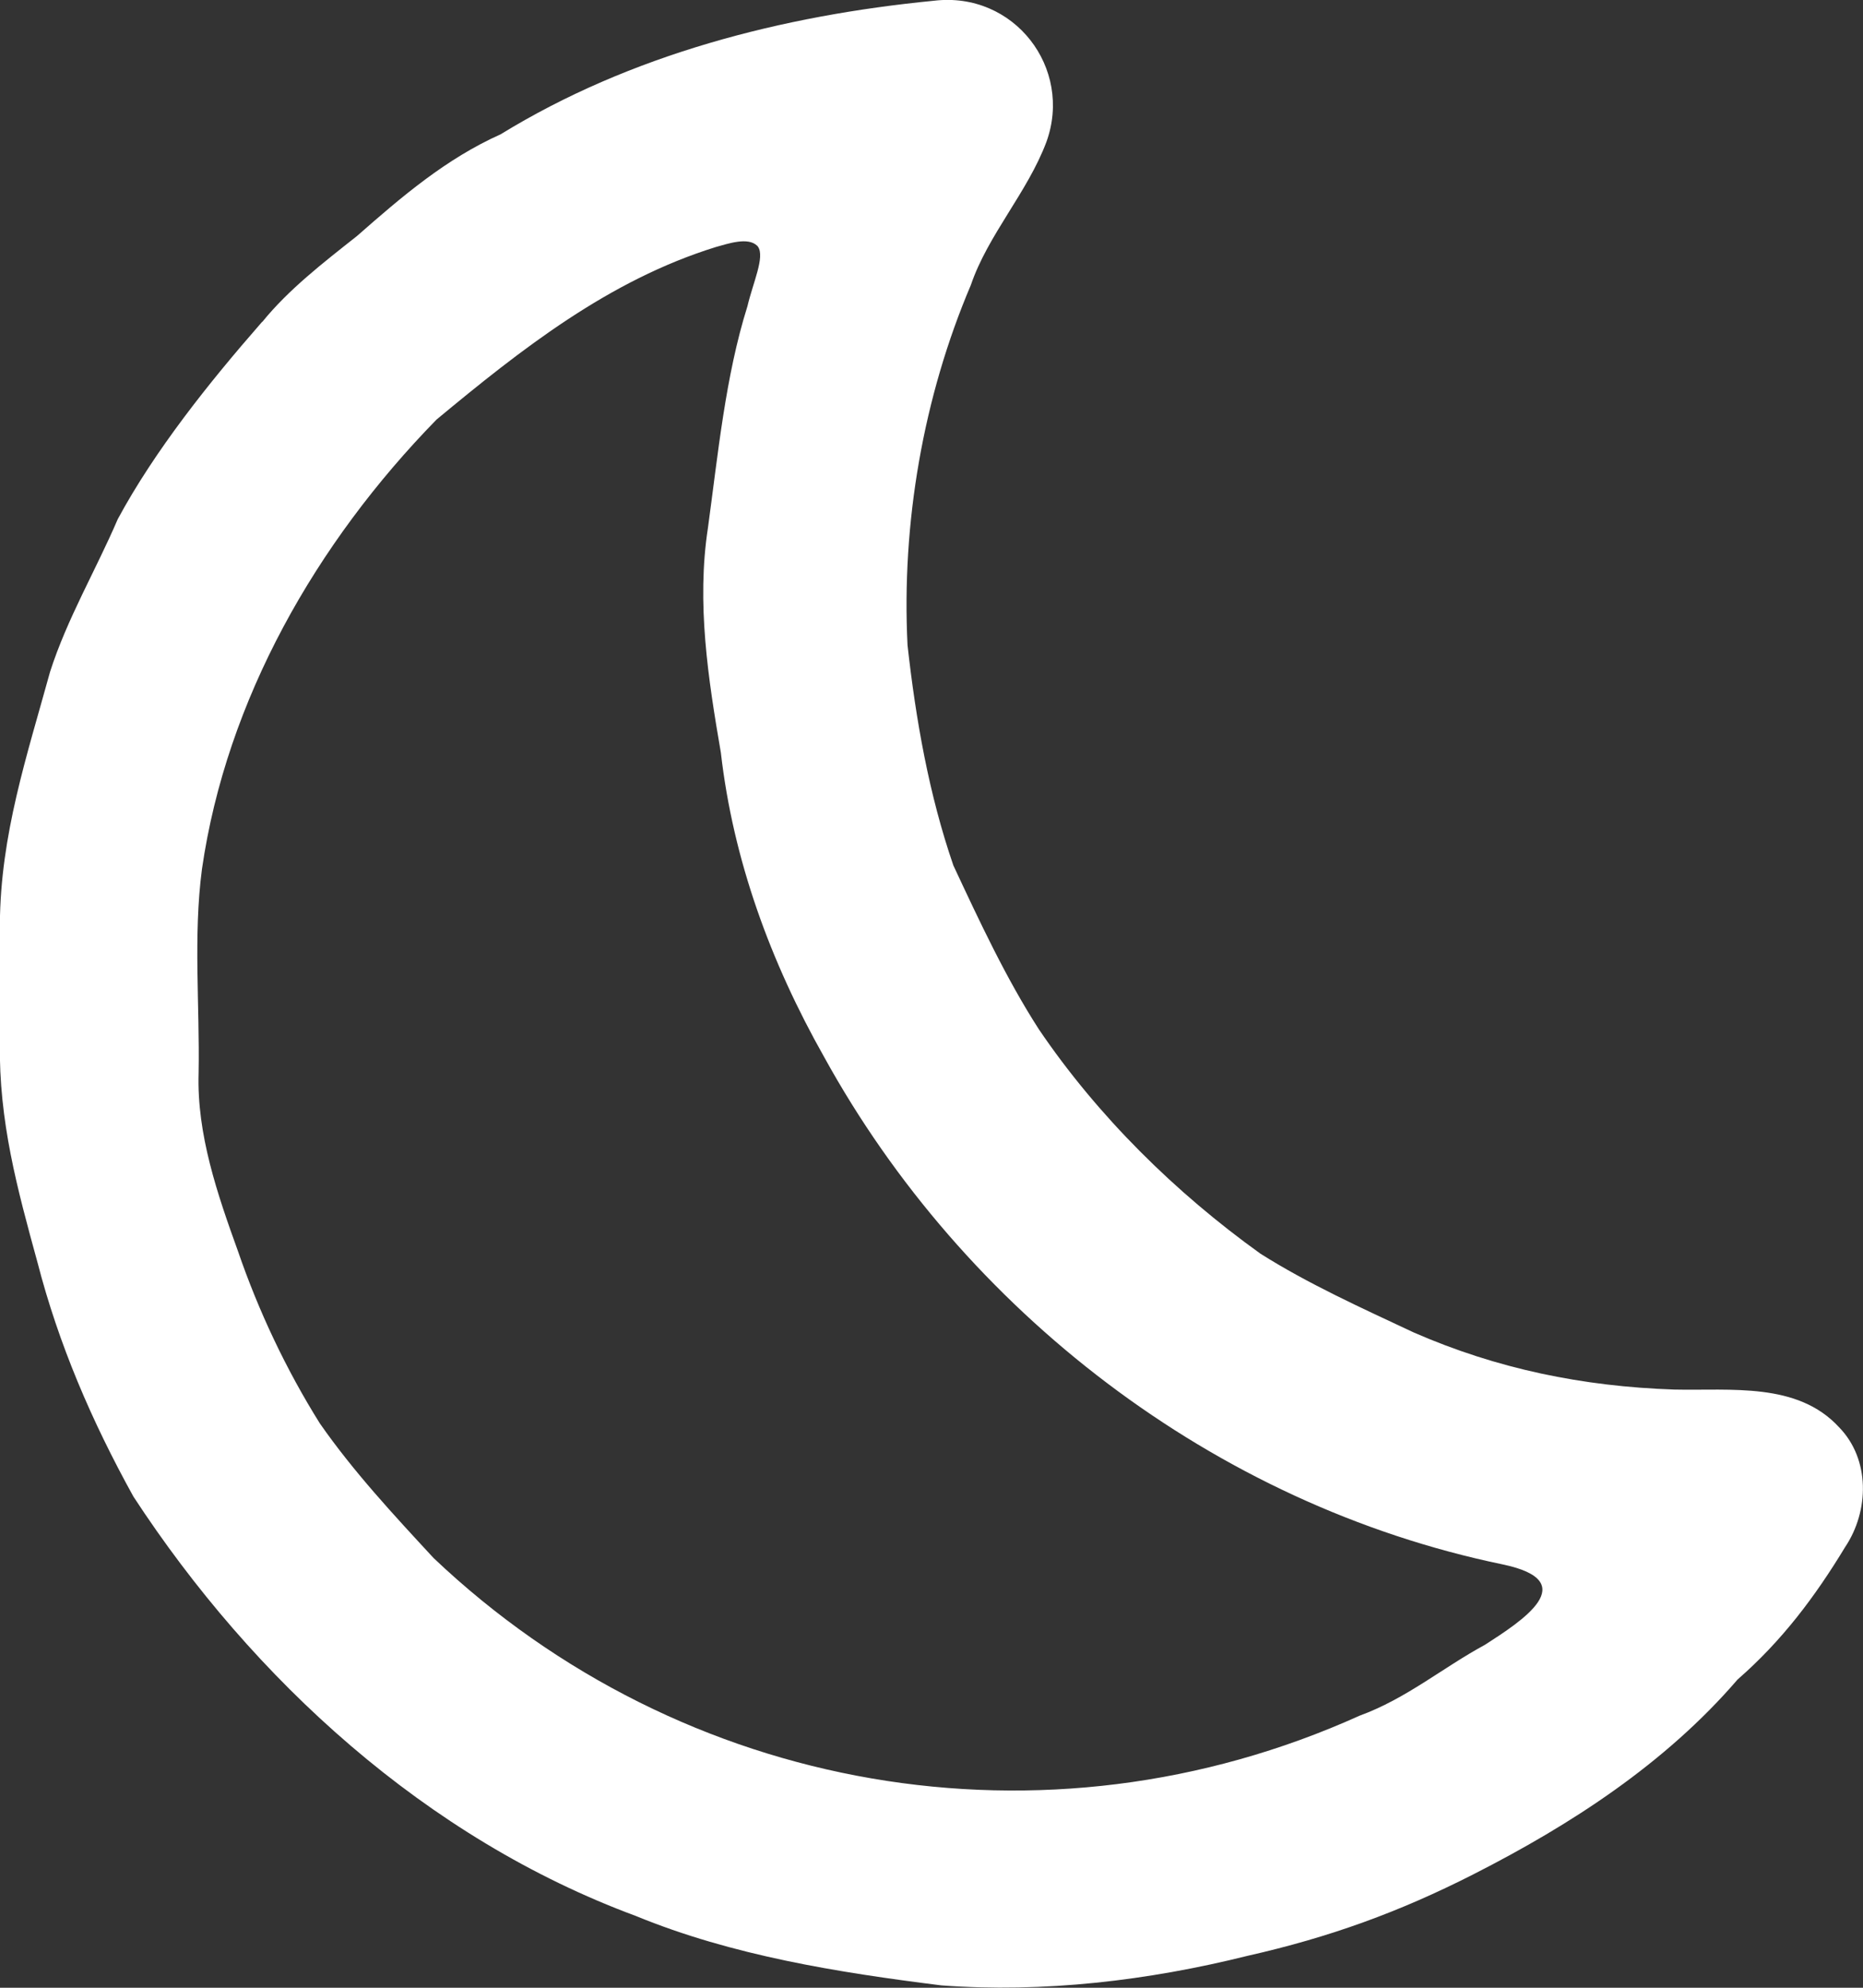 <svg xmlns="http://www.w3.org/2000/svg" fill="none" viewBox="0 0 15 16" height="16" width="15">
<rect x="0" y="0" width="15" height="16" fill="#333333" stroke="none"/>
<g clip-path="url(#clip0_238_234)" id="Layer_1">
<path fill="white" d="M2.112 2.591C2.323 2.331 2.598 2.118 2.874 1.9C3.237 1.581 3.591 1.278 4.031 1.081C5.076 0.439 6.3 0.125 7.519 0.006C8.165 -0.072 8.641 0.548 8.425 1.143C8.273 1.548 7.954 1.891 7.817 2.294C7.433 3.196 7.258 4.211 7.307 5.193C7.374 5.795 7.479 6.393 7.676 6.966C7.887 7.417 8.099 7.873 8.365 8.286C8.839 8.985 9.464 9.6 10.148 10.091C10.534 10.335 10.964 10.529 11.384 10.726C12.053 11.018 12.742 11.16 13.48 11.185C13.937 11.195 14.471 11.124 14.806 11.487C15.059 11.745 15.051 12.162 14.856 12.453C14.613 12.854 14.346 13.209 13.99 13.519C13.41 14.193 12.652 14.686 11.861 15.088C11.269 15.389 10.706 15.594 10.045 15.743C9.242 15.943 8.405 16.042 7.579 15.981C6.749 15.877 5.898 15.742 5.119 15.422C3.432 14.798 2.038 13.521 1.074 12.046C0.738 11.439 0.472 10.82 0.302 10.162C0.139 9.568 -0.01 9.026 -0.001 8.391C-0.001 8.073 -0.001 7.755 -0.001 7.437C0.004 6.718 0.216 6.087 0.403 5.408C0.54 4.981 0.771 4.591 0.948 4.179C1.246 3.626 1.687 3.075 2.098 2.605L2.111 2.59L2.112 2.591ZM6.096 1.978C6.023 1.906 5.863 1.961 5.765 1.988C4.902 2.255 4.195 2.813 3.515 3.377C2.546 4.368 1.823 5.633 1.626 6.996C1.555 7.538 1.609 8.091 1.599 8.638C1.584 9.131 1.751 9.614 1.916 10.071C2.082 10.554 2.303 11.022 2.575 11.457C2.845 11.845 3.171 12.195 3.491 12.541C5.489 14.437 8.414 14.953 10.947 13.81C11.323 13.673 11.617 13.423 11.957 13.239C12.25 13.05 12.753 12.729 12.097 12.592C9.772 12.11 7.759 10.549 6.635 8.507C6.205 7.746 5.903 6.924 5.804 6.058C5.702 5.466 5.607 4.853 5.7 4.249C5.781 3.656 5.841 3.027 6.018 2.465C6.063 2.274 6.16 2.068 6.103 1.986L6.097 1.978H6.096Z" id="Vector"></path>
</g>
<defs>
<clipPath id="clip0_238_234">
<rect fill="white" height="16" width="15"></rect>
</clipPath>
</defs>
</svg>
